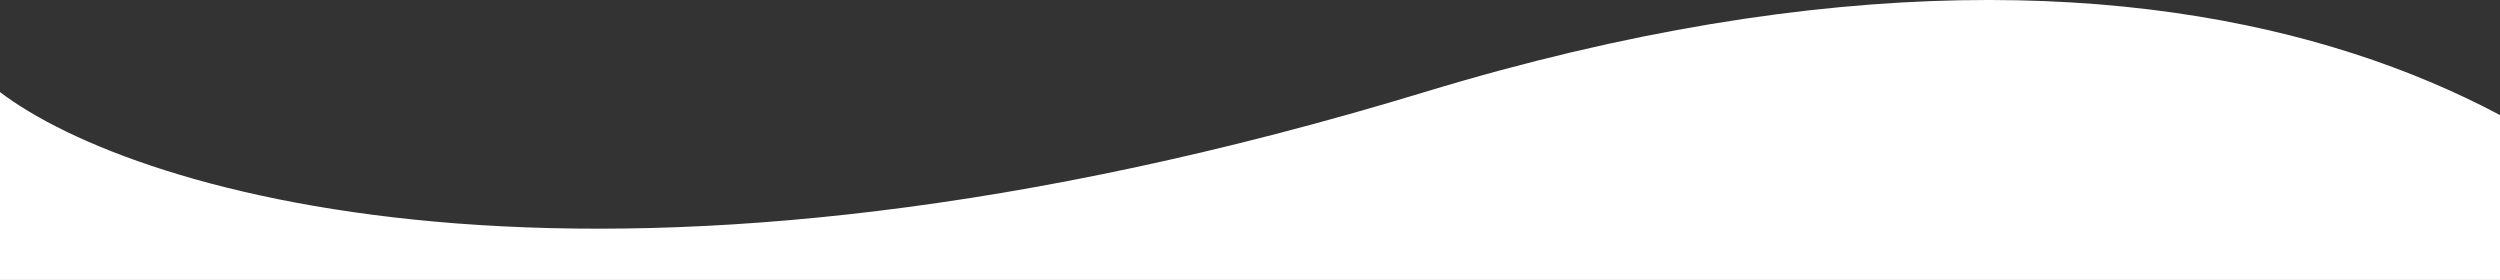 <svg width="1920" height="215" viewBox="0 0 1920 215" fill="none" xmlns="http://www.w3.org/2000/svg">
<rect x="0" y="0" width="1920" height="215" fill="#333333" stroke="none"/>
<path d="M1094.07 70.719C1719.26 -119.304 2031.85 118.224 2110 260.741V302H0V70.719C104.198 149.895 468.889 260.741 1094.07 70.719Z" fill="white"/>
</svg>
